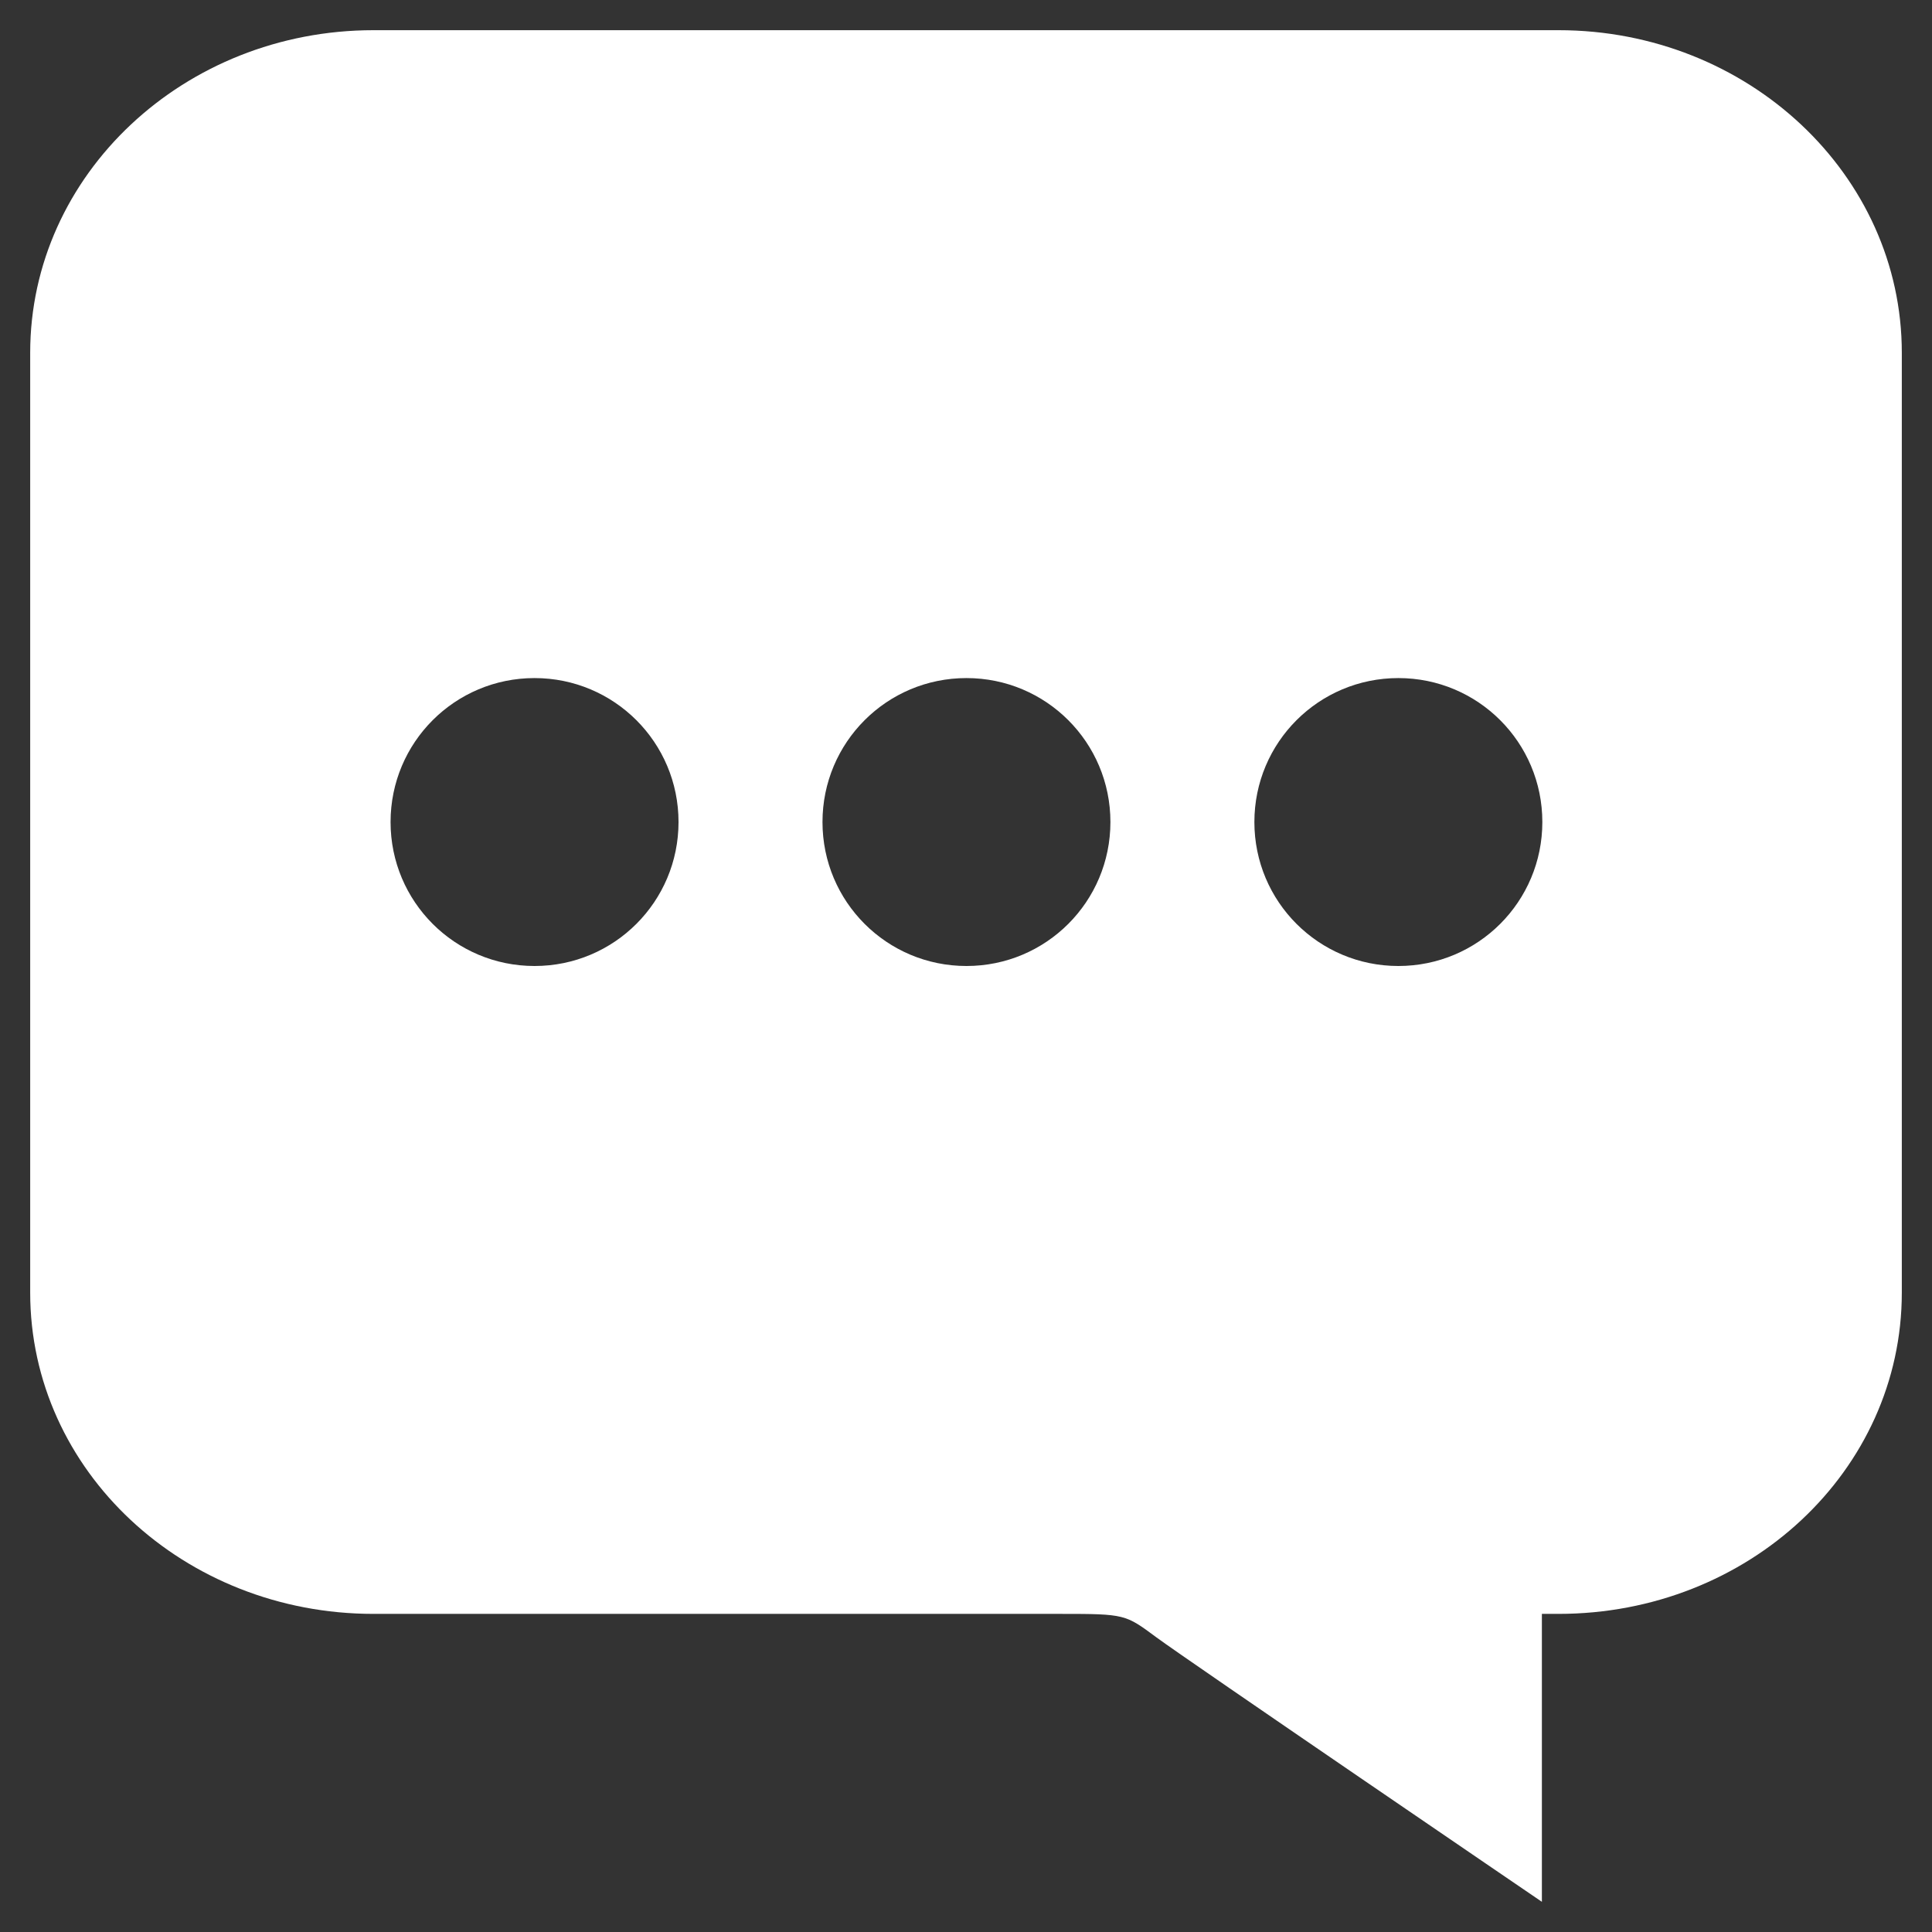﻿<?xml version="1.0" encoding="utf-8"?>
<!DOCTYPE svg PUBLIC "-//W3C//DTD SVG 1.1//EN" "http://www.w3.org/Graphics/SVG/1.1/DTD/svg11.dtd">
<svg xmlns="http://www.w3.org/2000/svg" xmlns:xlink="http://www.w3.org/1999/xlink" version="1.1" baseProfile="full" width="64" height="64" viewBox="0 0 64.00 64.00" enable-background="new 0 0 64.00 64.00" xml:space="preserve">
	<rect x="0" y="0" width="64.00" height="64.00" fill="#333333" stroke="none"/>
	<path fill="#FFFFFF" fill-opacity="1" stroke-width="1.333" stroke-linejoin="miter" d="M 12.372,53.462L 35.13,53.462C 37.276,53.462 37.276,53.476 38.304,54.237C 39.333,54.997 51.077,63 51.077,63L 51.077,53.462L 51.628,53.462C 57.918,53.462 63,48.722 63,42.82L 63,11.686C 63,5.784 57.903,1 51.628,1L 12.372,1C 6.097,1 1,5.784 1,11.686L 1,42.82C 1,48.722 6.097,53.462 12.372,53.462 Z M 46.323,22.462C 48.961,22.462 51.092,24.593 51.092,27.231C 51.092,29.869 48.961,32 46.323,32C 43.685,32 41.553,29.869 41.553,27.231C 41.553,24.593 43.685,22.462 46.323,22.462 Z M 32.015,22.462C 34.653,22.462 36.784,24.593 36.784,27.231C 36.784,29.869 34.653,32 32.015,32C 29.377,32 27.246,29.869 27.246,27.231C 27.246,24.593 29.377,22.462 32.015,22.462 Z M 17.707,22.462C 20.345,22.462 22.477,24.593 22.477,27.231C 22.477,29.869 20.345,32 17.707,32C 15.069,32 12.938,29.869 12.938,27.231C 12.938,24.593 15.069,22.462 17.707,22.462 Z "/>
</svg>
